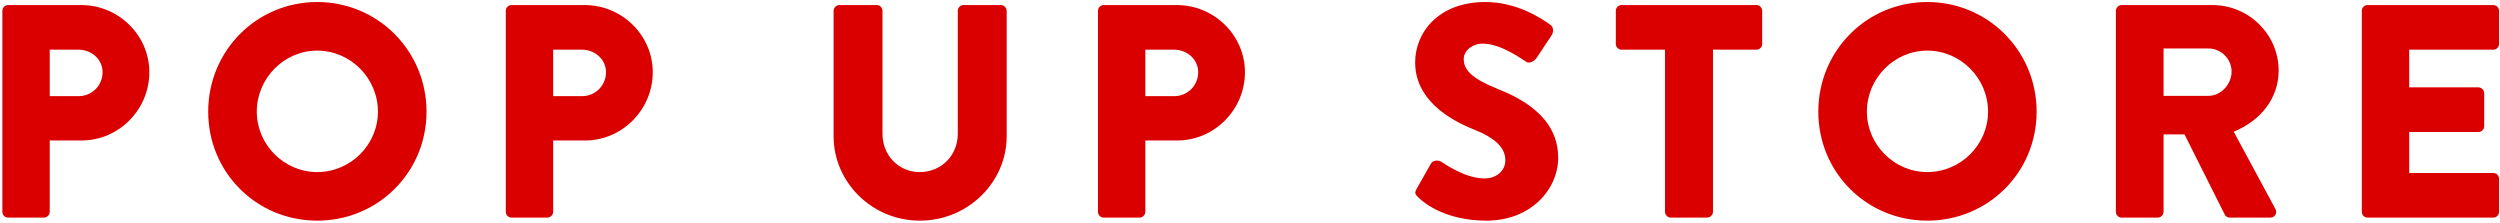 <svg width="494" height="44" viewBox="0 0 494 44" fill="none" xmlns="http://www.w3.org/2000/svg">
<path d="M0.468 41.86V2.14C0.468 1.54 0.948 1 1.608 1H16.068C23.448 1 29.508 7 29.508 14.26C29.508 21.7 23.448 27.76 16.128 27.76H9.828V41.86C9.828 42.46 9.288 43 8.688 43H1.608C0.948 43 0.468 42.46 0.468 41.86ZM9.828 19H15.528C18.108 19 20.268 16.96 20.268 14.26C20.268 11.74 18.108 9.82 15.528 9.82H9.828V19ZM41.14 22.06C41.14 10.06 50.68 0.4 62.68 0.4C74.68 0.4 84.28 10.06 84.28 22.06C84.28 34.06 74.68 43.6 62.68 43.6C50.68 43.6 41.14 34.06 41.14 22.06ZM50.74 22.06C50.74 28.6 56.14 34 62.68 34C69.28 34 74.68 28.6 74.68 22.06C74.68 15.46 69.28 10 62.68 10C56.14 10 50.74 15.46 50.74 22.06ZM99.944 41.86V2.14C99.944 1.54 100.424 1 101.084 1H115.544C122.924 1 128.984 7 128.984 14.26C128.984 21.7 122.924 27.76 115.604 27.76H109.304V41.86C109.304 42.46 108.764 43 108.164 43H101.084C100.424 43 99.944 42.46 99.944 41.86ZM109.304 19H115.004C117.584 19 119.744 16.96 119.744 14.26C119.744 11.74 117.584 9.82 115.004 9.82H109.304V19ZM164.718 26.92V2.14C164.718 1.54 165.258 1 165.858 1H173.238C173.898 1 174.378 1.54 174.378 2.14V26.44C174.378 30.64 177.498 34 181.758 34C186.078 34 189.258 30.64 189.258 26.44V2.14C189.258 1.54 189.738 1 190.398 1H197.778C198.378 1 198.918 1.54 198.918 2.14V26.92C198.918 36.04 191.238 43.6 181.758 43.6C172.338 43.6 164.718 36.04 164.718 26.92ZM216.96 41.86V2.14C216.96 1.54 217.44 1 218.1 1H232.56C239.94 1 246 7 246 14.26C246 21.7 239.94 27.76 232.62 27.76H226.32V41.86C226.32 42.46 225.78 43 225.18 43H218.1C217.44 43 216.96 42.46 216.96 41.86ZM226.32 19H232.02C234.6 19 236.76 16.96 236.76 14.26C236.76 11.74 234.6 9.82 232.02 9.82H226.32V19ZM280.234 38.98C279.634 38.38 279.454 38.14 279.934 37.3L282.754 32.32C283.234 31.54 284.374 31.66 284.794 31.96C285.034 32.08 289.354 35.26 293.314 35.26C295.714 35.26 297.454 33.76 297.454 31.66C297.454 29.14 295.354 27.22 291.274 25.6C286.114 23.56 279.634 19.54 279.634 12.34C279.634 6.4 284.254 0.4 293.494 0.4C299.734 0.4 304.534 3.58 306.334 4.9C307.054 5.32 306.934 6.4 306.694 6.82L303.634 11.44C303.214 12.1 302.134 12.64 301.594 12.22C301.054 11.92 296.674 8.62 293.014 8.62C290.854 8.62 289.234 10.06 289.234 11.68C289.234 13.9 291.034 15.58 295.774 17.5C300.454 19.36 307.894 23.02 307.894 31.18C307.894 37.36 302.554 43.6 293.734 43.6C285.934 43.6 281.614 40.36 280.234 38.98ZM329.005 41.86V9.82H320.425C319.765 9.82 319.285 9.28 319.285 8.68V2.14C319.285 1.54 319.765 1 320.425 1H347.065C347.725 1 348.205 1.54 348.205 2.14V8.68C348.205 9.28 347.725 9.82 347.065 9.82H338.485V41.86C338.485 42.46 337.945 43 337.345 43H330.145C329.545 43 329.005 42.46 329.005 41.86ZM359.297 22.06C359.297 10.06 368.837 0.4 380.837 0.4C392.837 0.4 402.437 10.06 402.437 22.06C402.437 34.06 392.837 43.6 380.837 43.6C368.837 43.6 359.297 34.06 359.297 22.06ZM368.897 22.06C368.897 28.6 374.297 34 380.837 34C387.437 34 392.837 28.6 392.837 22.06C392.837 15.46 387.437 10 380.837 10C374.297 10 368.897 15.46 368.897 22.06ZM418.101 41.86V2.14C418.101 1.54 418.581 1 419.241 1H437.181C444.381 1 450.261 6.82 450.261 13.96C450.261 19.48 446.601 23.92 441.381 26.02L449.601 41.26C450.021 42.04 449.601 43 448.581 43H440.601C440.121 43 439.761 42.7 439.641 42.46L431.661 26.56H427.521V41.86C427.521 42.46 426.981 43 426.381 43H419.241C418.581 43 418.101 42.46 418.101 41.86ZM427.521 18.94H436.401C438.861 18.94 440.961 16.66 440.961 14.14C440.961 11.62 438.861 9.58 436.401 9.58H427.521V18.94ZM466.696 41.86V2.14C466.696 1.54 467.176 1 467.836 1H492.676C493.336 1 493.816 1.54 493.816 2.14V8.68C493.816 9.28 493.336 9.82 492.676 9.82H476.056V17.26H489.736C490.336 17.26 490.876 17.8 490.876 18.4V24.94C490.876 25.6 490.336 26.08 489.736 26.08H476.056V34.18H492.676C493.336 34.18 493.816 34.72 493.816 35.32V41.86C493.816 42.46 493.336 43 492.676 43H467.836C467.176 43 466.696 42.46 466.696 41.86Z" fill="#DB0000"/>
</svg>

